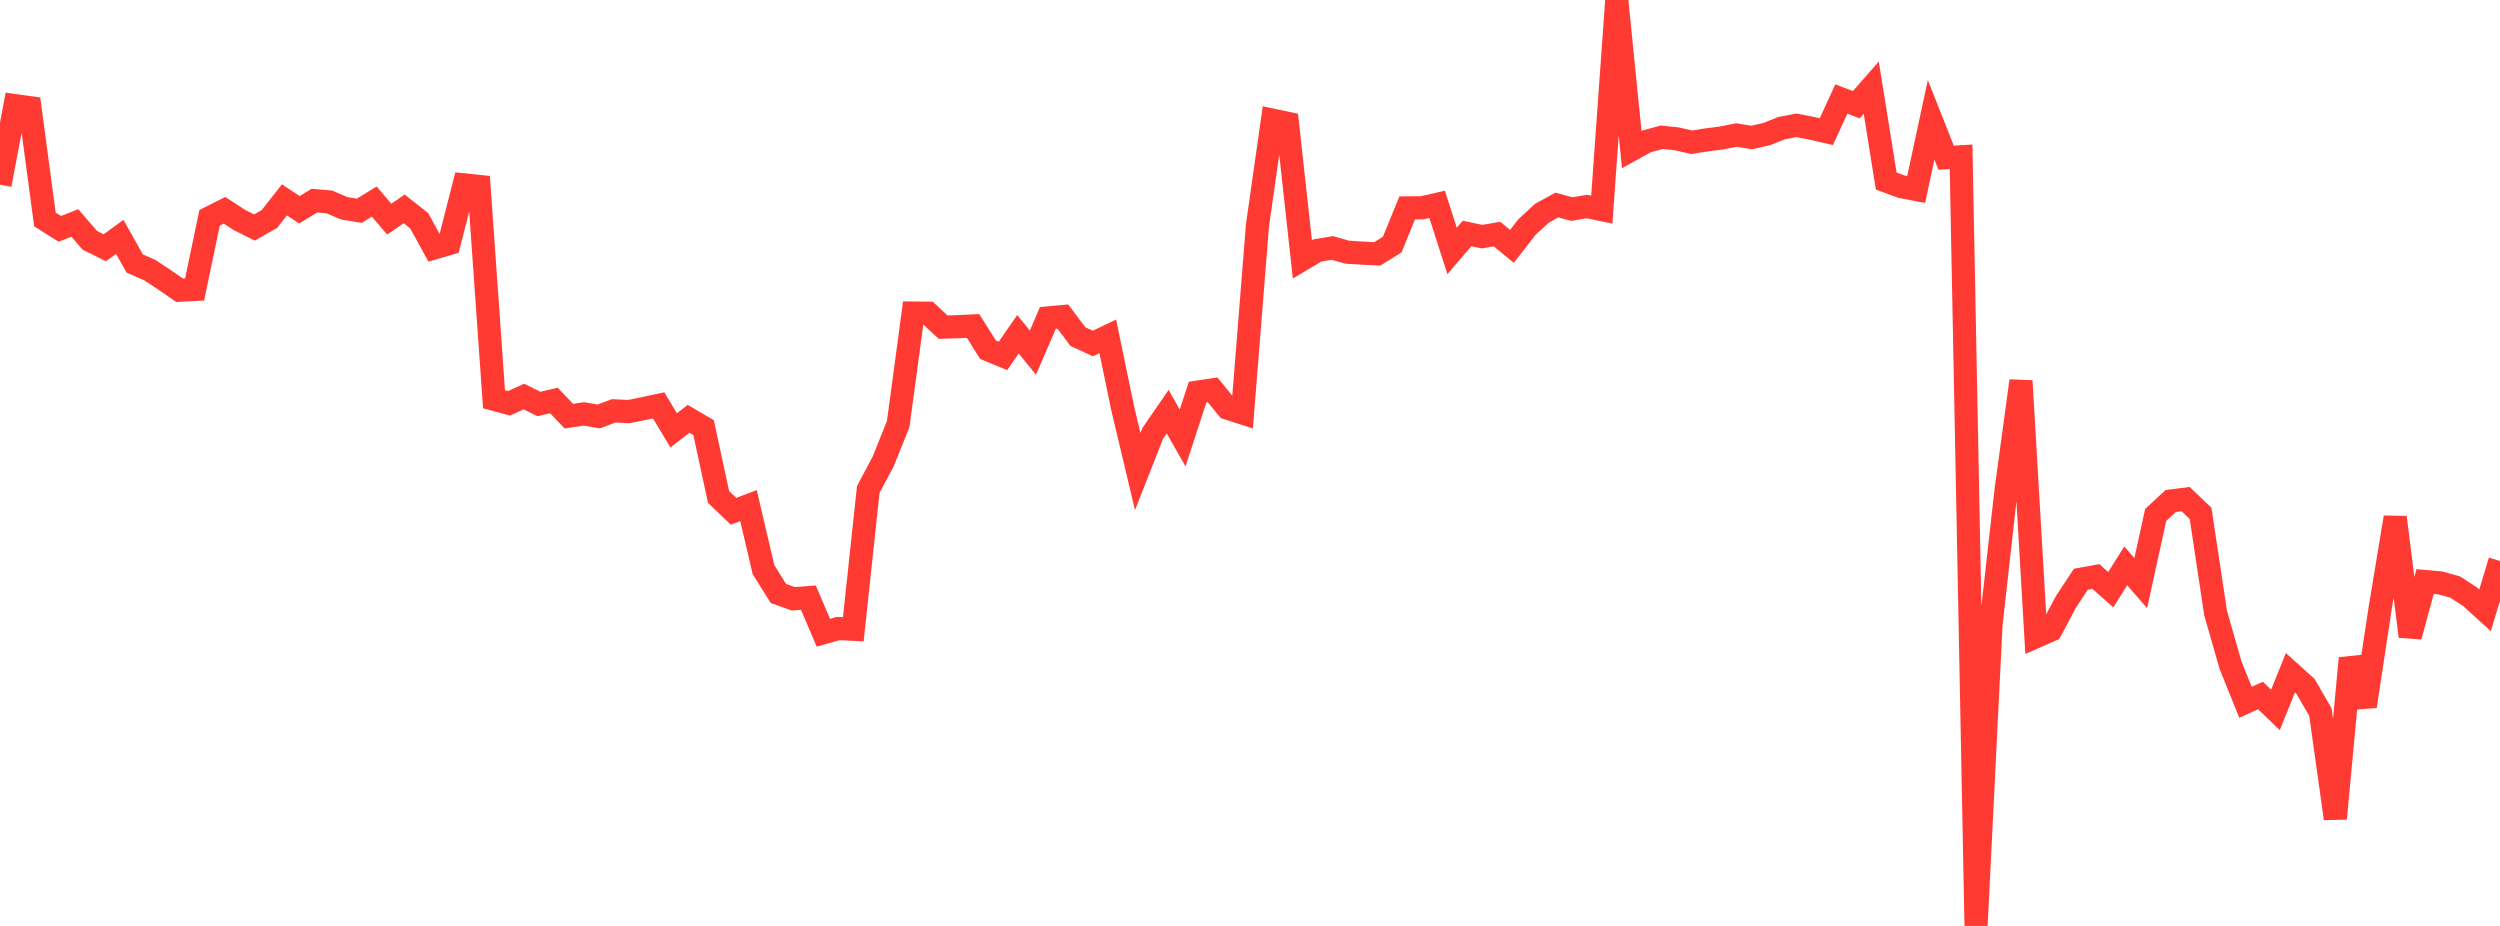 <?xml version="1.0" standalone="no"?>
<!DOCTYPE svg PUBLIC "-//W3C//DTD SVG 1.1//EN" "http://www.w3.org/Graphics/SVG/1.1/DTD/svg11.dtd">

<svg width="135" height="50" viewBox="0 0 135 50" preserveAspectRatio="none" 
  xmlns="http://www.w3.org/2000/svg"
  xmlns:xlink="http://www.w3.org/1999/xlink">


<polyline points="0.0, 9.975 0.808, 5.704 1.617, 5.816 2.425, 11.85 3.234, 12.357 4.042, 12.041 4.85, 12.978 5.659, 13.379 6.467, 12.791 7.275, 14.23 8.084, 14.583 8.892, 15.117 9.701, 15.674 10.509, 15.63 11.317, 11.762 12.126, 11.355 12.934, 11.883 13.743, 12.285 14.551, 11.824 15.359, 10.793 16.168, 11.328 16.976, 10.835 17.784, 10.903 18.593, 11.25 19.401, 11.381 20.21, 10.883 21.018, 11.834 21.826, 11.281 22.635, 11.919 23.443, 13.389 24.251, 13.151 25.06, 9.984 25.868, 10.068 26.677, 21.561 27.485, 21.78 28.293, 21.413 29.102, 21.816 29.91, 21.626 30.719, 22.473 31.527, 22.351 32.335, 22.488 33.144, 22.184 33.952, 22.226 34.76, 22.064 35.569, 21.89 36.377, 23.24 37.186, 22.617 37.994, 23.09 38.802, 26.834 39.611, 27.609 40.419, 27.302 41.228, 30.759 42.036, 32.05 42.844, 32.336 43.653, 32.273 44.461, 34.167 45.269, 33.939 46.078, 33.98 46.886, 26.431 47.695, 24.912 48.503, 22.897 49.311, 16.905 50.12, 16.914 50.928, 17.665 51.737, 17.64 52.545, 17.602 53.353, 18.884 54.162, 19.217 54.97, 18.05 55.778, 19.042 56.587, 17.167 57.395, 17.093 58.204, 18.175 59.012, 18.55 59.82, 18.164 60.629, 22.064 61.437, 25.464 62.246, 23.405 63.054, 22.23 63.862, 23.651 64.671, 21.174 65.479, 21.051 66.287, 22.04 67.096, 22.3 67.904, 12.164 68.713, 6.488 69.521, 6.659 70.329, 14.006 71.138, 13.525 71.946, 13.39 72.754, 13.619 73.563, 13.668 74.371, 13.71 75.18, 13.207 75.988, 11.227 76.796, 11.22 77.605, 11.035 78.413, 13.55 79.222, 12.607 80.03, 12.779 80.838, 12.641 81.647, 13.304 82.455, 12.261 83.263, 11.516 84.072, 11.071 84.88, 11.29 85.689, 11.152 86.497, 11.319 87.305, 0.0 88.114, 8.077 88.922, 7.631 89.731, 7.412 90.539, 7.495 91.347, 7.681 92.156, 7.555 92.964, 7.451 93.772, 7.292 94.581, 7.425 95.389, 7.246 96.198, 6.923 97.006, 6.766 97.814, 6.924 98.623, 7.11 99.431, 5.347 100.24, 5.655 101.048, 4.733 101.856, 9.776 102.665, 10.076 103.473, 10.229 104.281, 6.47 105.09, 8.516 105.898, 8.467 106.707, 50.0 107.515, 33.71 108.323, 26.505 109.132, 20.567 109.94, 34.38 110.749, 34.026 111.557, 32.509 112.365, 31.279 113.174, 31.13 113.982, 31.842 114.79, 30.556 115.599, 31.491 116.407, 27.808 117.216, 27.057 118.024, 26.953 118.832, 27.723 119.641, 33.097 120.449, 35.918 121.257, 37.923 122.066, 37.558 122.874, 38.336 123.683, 36.327 124.491, 37.056 125.299, 38.444 126.108, 44.202 126.916, 35.545 127.725, 38.139 128.533, 32.815 129.341, 27.938 130.15, 34.367 130.958, 31.403 131.766, 31.476 132.575, 31.699 133.383, 32.223 134.192, 32.957 135.0, 30.291" fill="none" stroke="#ff3a33" stroke-width="1.25"/>

</svg>